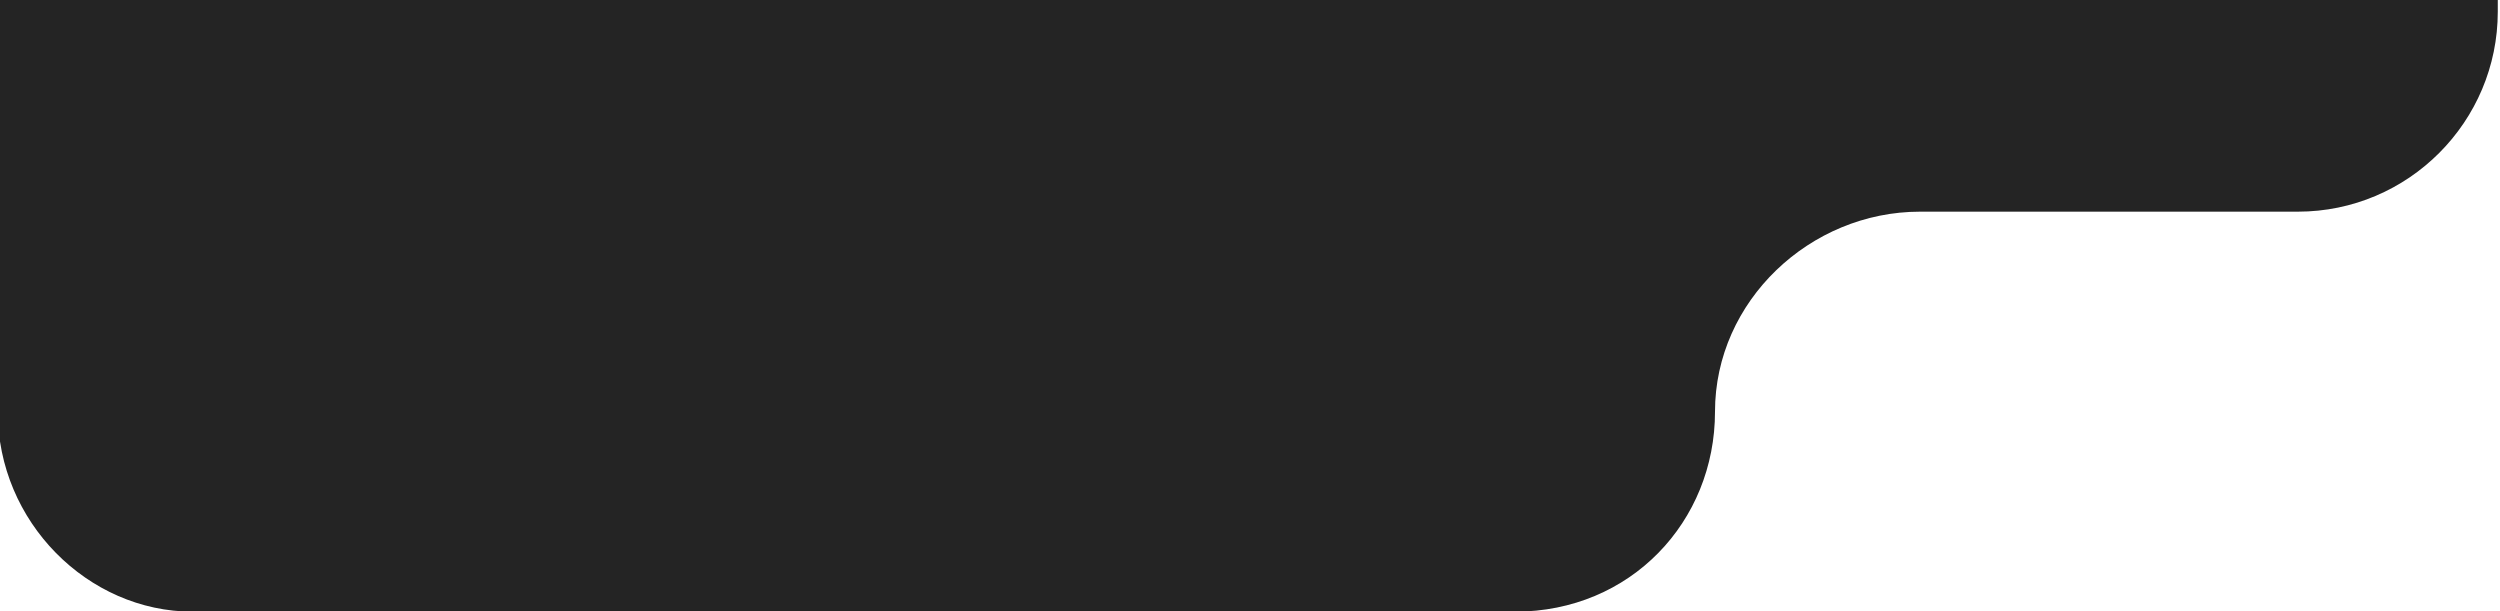 <svg version="1.2" xmlns="http://www.w3.org/2000/svg" viewBox="0 0 450 110" width="450" height="110">
	<title>frame_mobile_footer</title>
	<style>
		.s0 { fill: #242424 } 
	</style>
	<path fill-rule="evenodd" class="s0" d="m413.6-911.9h-378.9c-18.9 0-35.1 16.1-35.1 36v950c0 19.8 16.2 36 35.1 36h238c20.8 0 36-16.2 36-36 0-19.9 17.1-36 36.9-36h68c19.9 0 36-16.2 36-36v-878c0-19.9-16.1-36-36-36z"/>
</svg>
